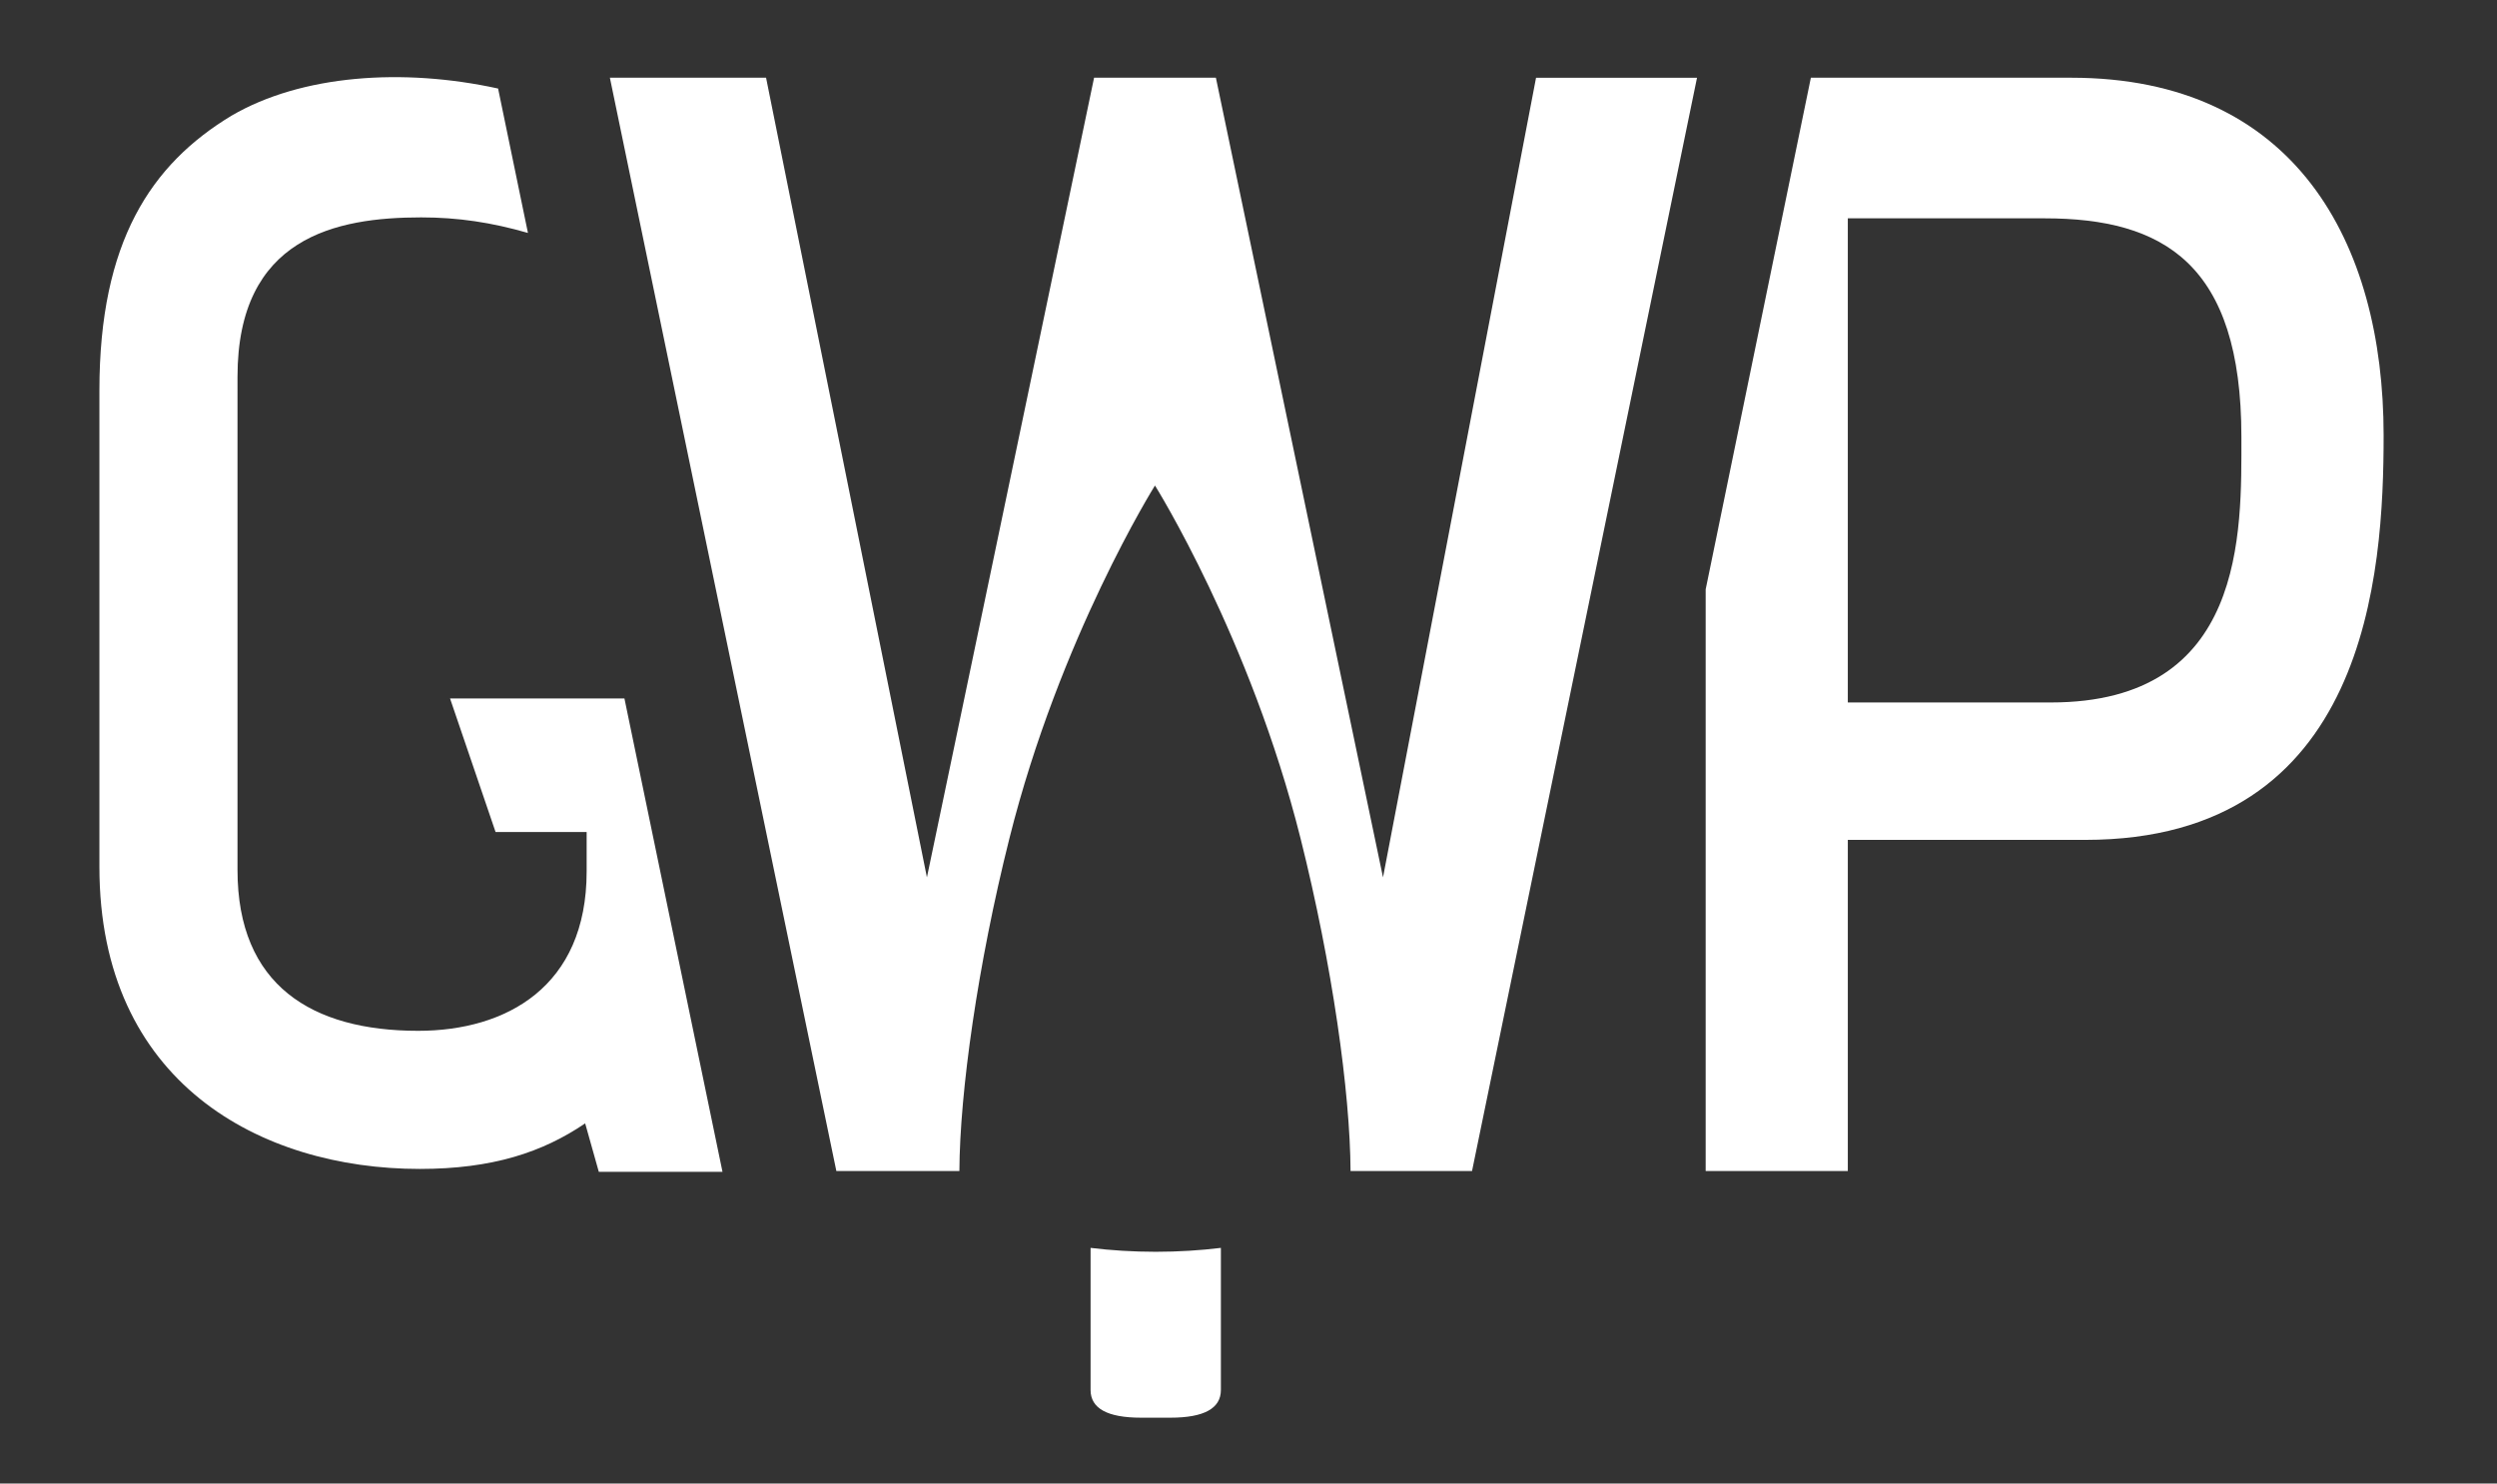 <?xml version="1.0" encoding="utf-8"?>
<!-- Generator: Adobe Illustrator 15.0.0, SVG Export Plug-In . SVG Version: 6.00 Build 0)  -->
<!DOCTYPE svg PUBLIC "-//W3C//DTD SVG 1.1//EN" "http://www.w3.org/Graphics/SVG/1.1/DTD/svg11.dtd">
<svg version="1.1" id="Layer_1" xmlns="http://www.w3.org/2000/svg" xmlns:xlink="http://www.w3.org/1999/xlink" x="0px" y="0px"
	 width="69px" height="41px" viewBox="0 0 69 41" enable-background="new 0 0 69 41" xml:space="preserve">
<rect x="0" y="0" width="69" height="41" fill="#333333" stroke="none"/>
<path fill="#FFFFFF" d="M31.937,34.596c-0.631,0-1.236-0.039-1.801-0.108v3.927c0,0.51,0.465,0.766,1.394,0.766h0.812
	c0.929,0,1.395-0.256,1.395-0.766v-3.927C33.171,34.557,32.565,34.596,31.937,34.596z"/>
<g>
	<path fill="#FFFFFF" d="M57.233,2.148H50.04l-2.907,14.14v16.075h3.928v-9.151h6.561c7.812,0,8.245-7.38,8.245-11.18
		C65.866,6.682,63.405,2.148,57.233,2.148z M56.671,19.414h-5.61V6.034h5.438c3.279,0,5.438,1.252,5.438,6.042
		C61.937,14.709,62.067,19.414,56.671,19.414z"/>
	<path fill="#FFFFFF" d="M17.255,19.303h-4.819l1.258,3.691h2.517v1.091c0,3.189-2.224,4.404-4.656,4.404
		c-2.936,0-4.992-1.258-4.992-4.445V10.412c0-3.858,2.727-4.404,5.075-4.404c1.019,0,1.947,0.14,2.951,0.43l-0.825-3.991
		c-2.633-0.577-5.432-0.38-7.368,0.751C4.174,4.54,2.747,6.68,2.747,10.79v13.171c0,5.954,4.447,8.345,8.851,8.345
		c2.013,0,3.396-0.461,4.572-1.259l0.377,1.339h3.418L17.255,19.303z"/>
	<path fill="#FFFFFF" d="M42.446,2.148l-4.229,22.1l-4.618-22.1h-3.366l-4.619,22.1l-4.445-22.1h-4.316l6.258,30.215h3.4
		c0.012-2.18,0.505-5.699,1.383-9.195c1.388-5.54,4.017-9.742,4.017-9.742s0,0.004,0.002,0.011l0.004-0.023l0.004,0.014v-0.001
		c0,0,2.628,4.202,4.017,9.742c0.877,3.496,1.371,7.016,1.382,9.195h3.357l6.217-30.215H42.446z"/>
</g>
</svg>
